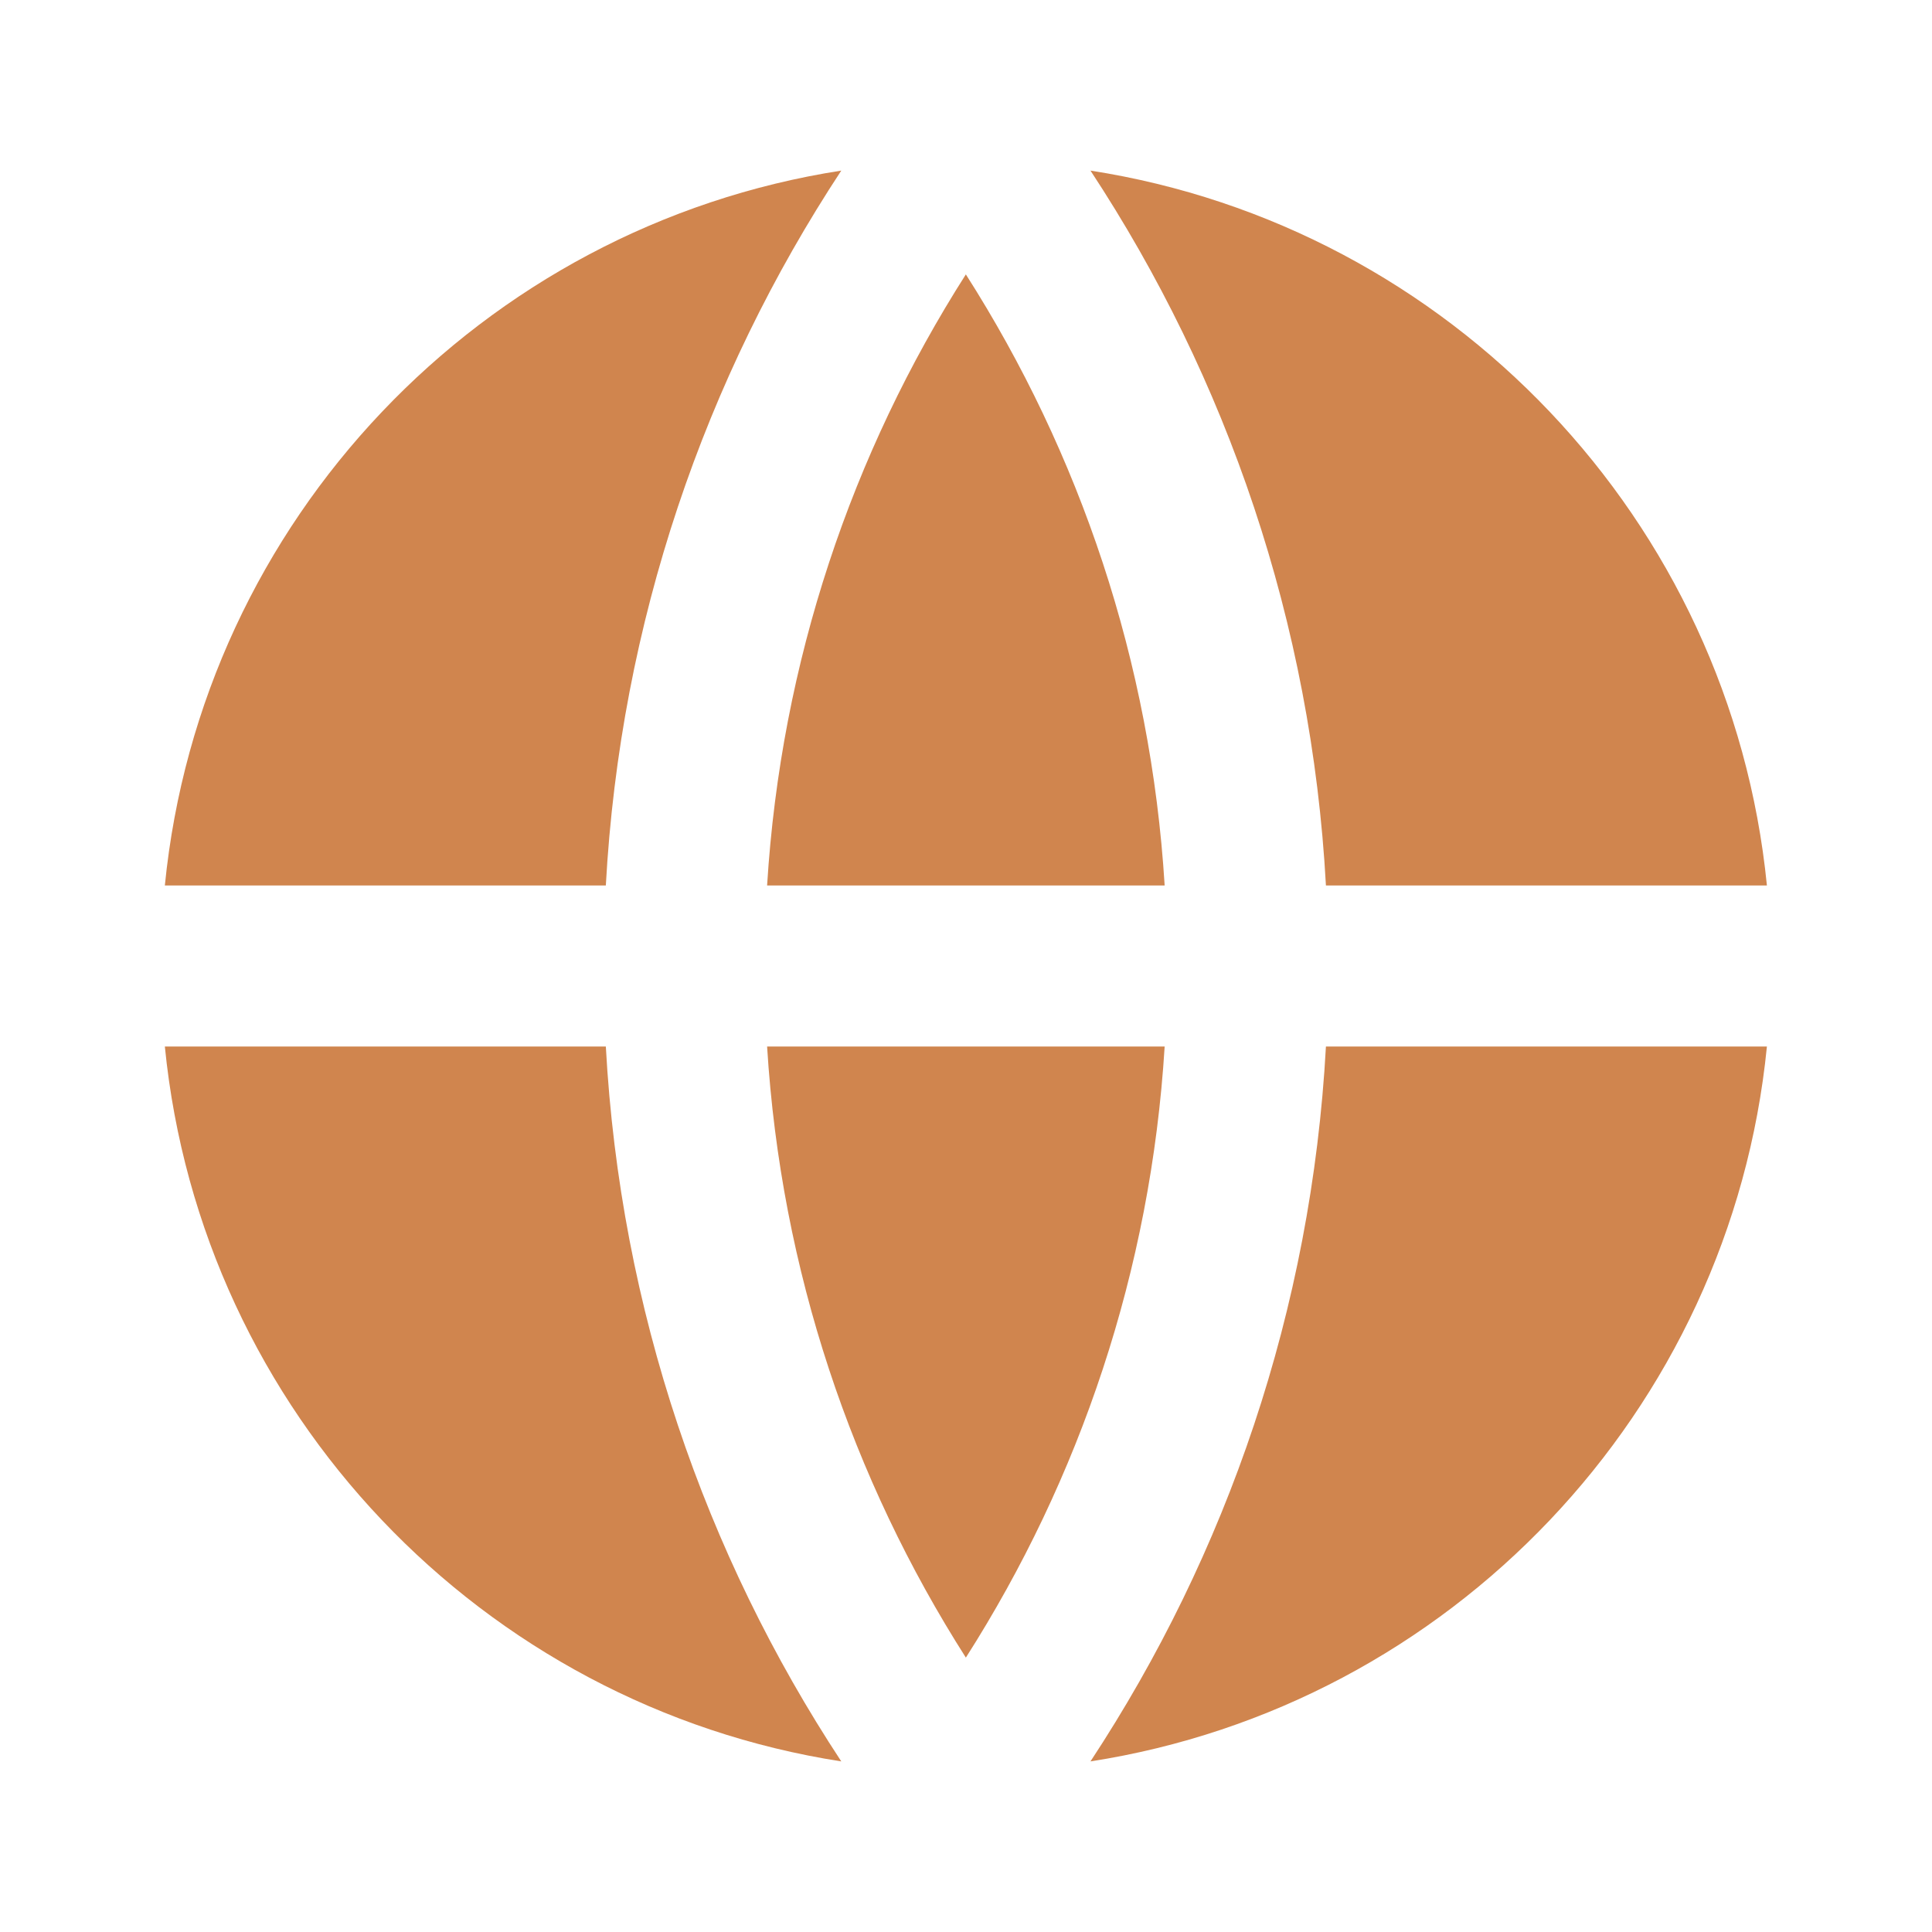 <?xml version="1.0" encoding="UTF-8"?> <svg xmlns="http://www.w3.org/2000/svg" width="40" height="40" viewBox="0 0 40 40" fill="none"><path d="M3.413 21.667H12.543C12.841 27.115 14.593 32.176 17.418 36.468C9.977 35.312 4.164 29.234 3.413 21.667ZM3.413 18.333C4.164 10.766 9.977 4.688 17.418 3.532C14.593 7.825 12.841 12.886 12.543 18.333H3.413ZM36.582 18.333H27.452C27.154 12.886 25.402 7.825 22.577 3.532C30.018 4.688 35.831 10.766 36.582 18.333ZM36.582 21.667C35.831 29.234 30.018 35.312 22.577 36.468C25.402 32.176 27.154 27.115 27.452 21.667H36.582ZM15.882 21.667H24.113C23.827 26.305 22.355 30.622 19.997 34.319C17.64 30.622 16.168 26.305 15.882 21.667ZM15.882 18.333C16.168 13.695 17.64 9.378 19.997 5.681C22.355 9.378 23.827 13.695 24.113 18.333H15.882Z" fill="#D0854E"></path></svg> 